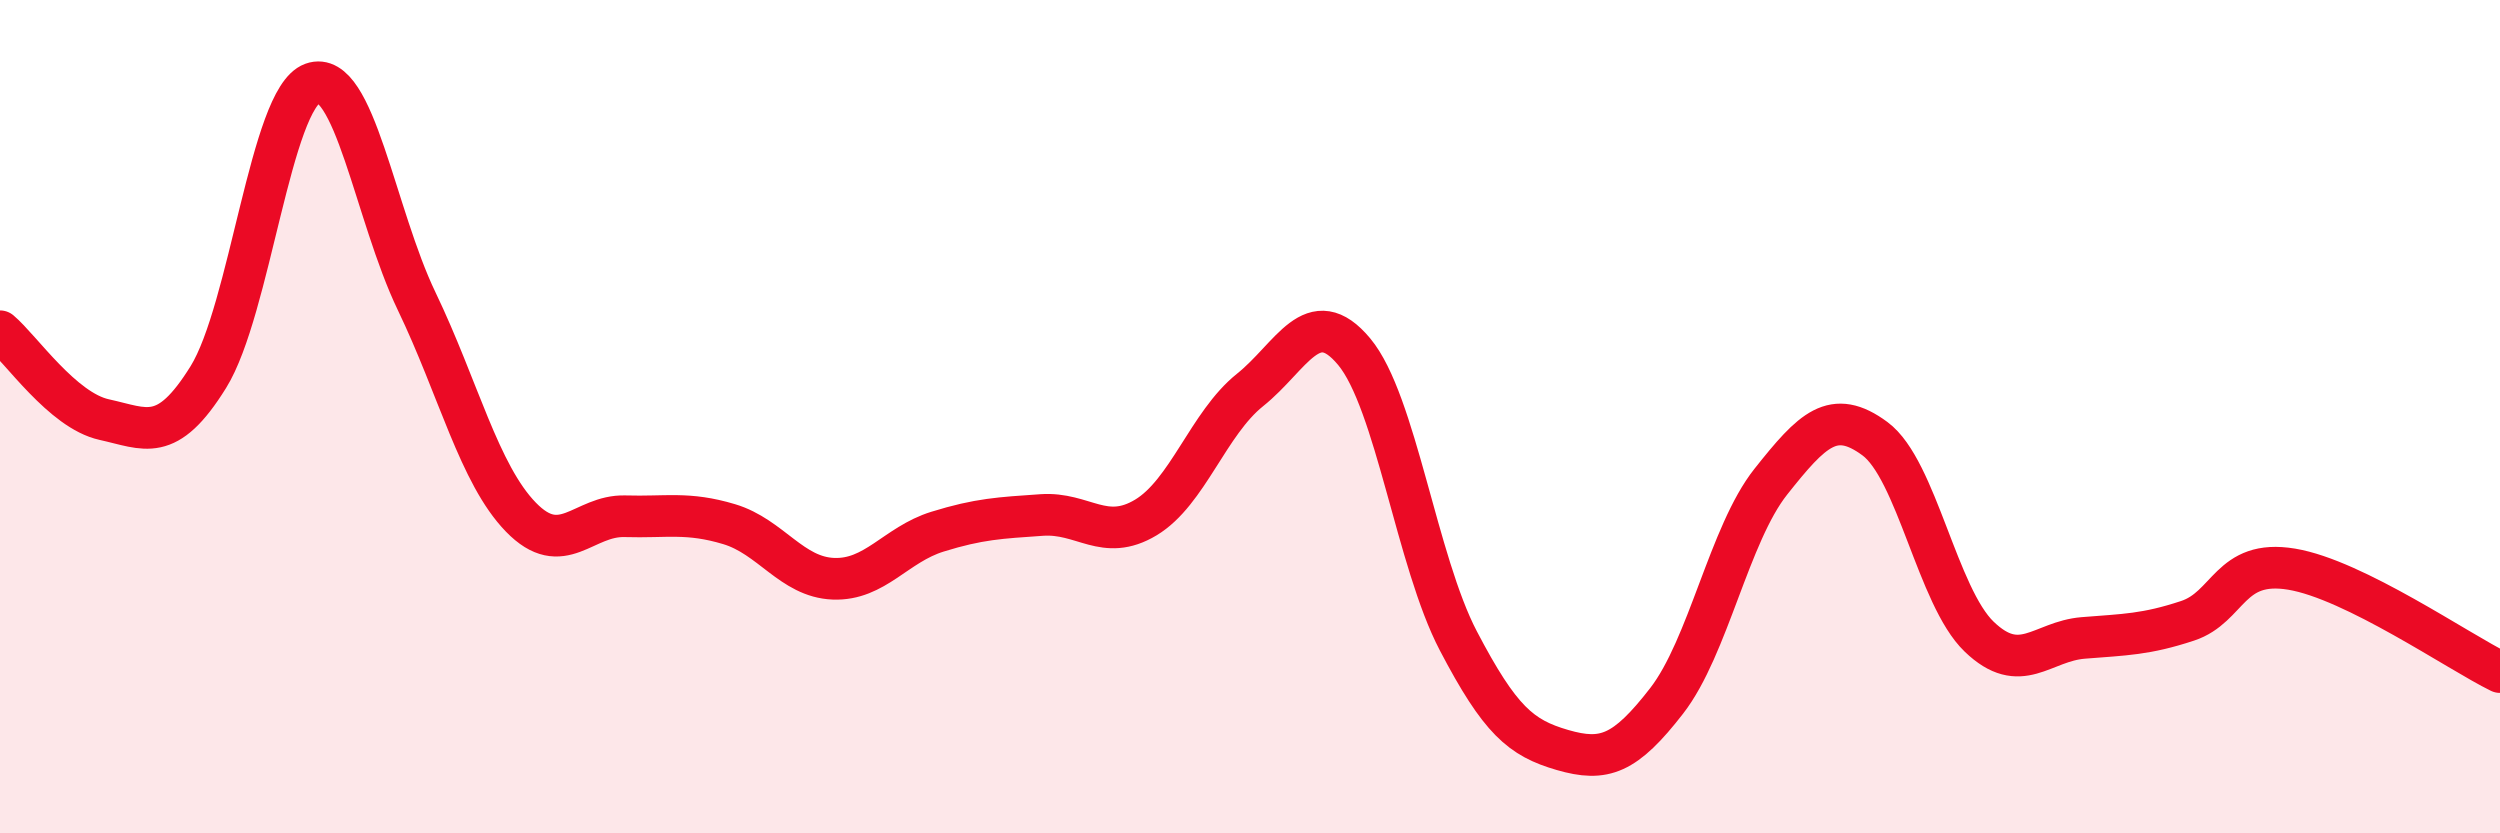 
    <svg width="60" height="20" viewBox="0 0 60 20" xmlns="http://www.w3.org/2000/svg">
      <path
        d="M 0,7.95 C 0.5,8.37 1.5,9.85 2.5,10.07 C 3.5,10.29 4,10.66 5,9.05 C 6,7.44 6.5,2.36 7.5,2 C 8.5,1.64 9,5.15 10,7.23 C 11,9.31 11.5,11.38 12.5,12.41 C 13.5,13.44 14,12.36 15,12.39 C 16,12.42 16.5,12.28 17.5,12.58 C 18.5,12.88 19,13.85 20,13.89 C 21,13.93 21.5,13.07 22.5,12.76 C 23.5,12.45 24,12.43 25,12.36 C 26,12.29 26.5,13.02 27.5,12.42 C 28.5,11.82 29,10.16 30,9.36 C 31,8.56 31.5,7.24 32.5,8.44 C 33.5,9.64 34,13.47 35,15.38 C 36,17.29 36.5,17.71 37.5,18 C 38.5,18.29 39,18.11 40,16.82 C 41,15.53 41.5,12.82 42.5,11.56 C 43.5,10.3 44,9.79 45,10.53 C 46,11.27 46.5,14.32 47.5,15.28 C 48.5,16.24 49,15.39 50,15.31 C 51,15.23 51.5,15.23 52.5,14.9 C 53.5,14.57 53.5,13.41 55,13.66 C 56.5,13.91 59,15.64 60,16.13L60 20L0 20Z"
        fill="#EB0A25"
        opacity="0.1"
        stroke-linecap="round"
        stroke-linejoin="round"
      />
      <path
        d="M 0,7.95 C 0.5,8.37 1.5,9.85 2.5,10.07 C 3.5,10.29 4,10.66 5,9.05 C 6,7.44 6.5,2.36 7.5,2 C 8.5,1.64 9,5.15 10,7.23 C 11,9.31 11.5,11.38 12.5,12.41 C 13.5,13.44 14,12.36 15,12.39 C 16,12.42 16.5,12.28 17.5,12.58 C 18.5,12.88 19,13.85 20,13.89 C 21,13.93 21.5,13.07 22.5,12.76 C 23.5,12.45 24,12.43 25,12.36 C 26,12.29 26.5,13.02 27.5,12.42 C 28.5,11.82 29,10.16 30,9.36 C 31,8.56 31.5,7.24 32.5,8.44 C 33.5,9.64 34,13.47 35,15.38 C 36,17.29 36.5,17.71 37.5,18 C 38.5,18.29 39,18.11 40,16.82 C 41,15.53 41.5,12.82 42.5,11.56 C 43.5,10.3 44,9.79 45,10.53 C 46,11.27 46.5,14.32 47.5,15.28 C 48.5,16.24 49,15.39 50,15.31 C 51,15.23 51.5,15.23 52.5,14.9 C 53.5,14.57 53.5,13.41 55,13.66 C 56.5,13.91 59,15.64 60,16.13"
        stroke="#EB0A25"
        stroke-width="1"
        fill="none"
        stroke-linecap="round"
        stroke-linejoin="round"
      />
    </svg>
  